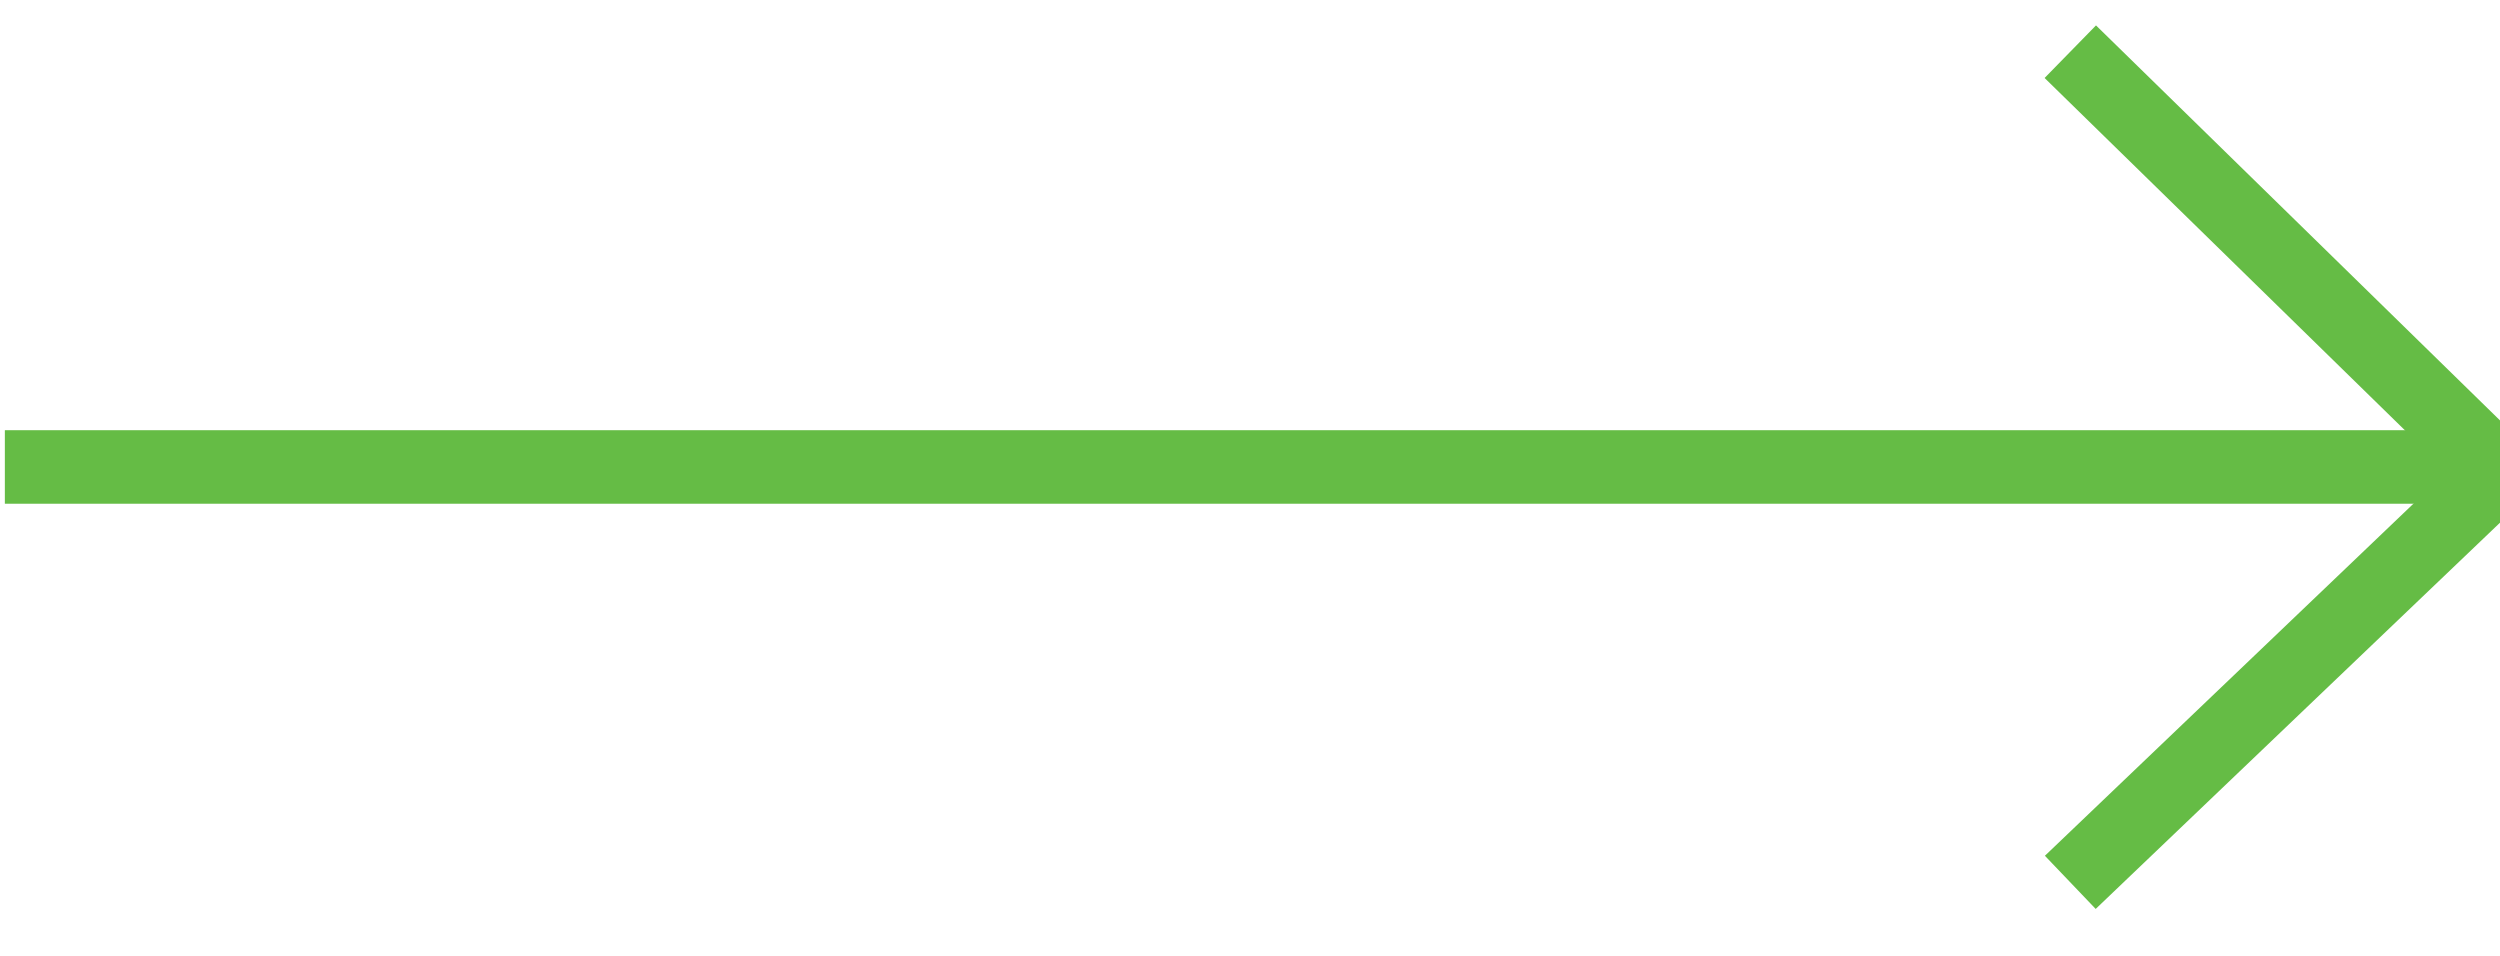 <?xml version="1.0" encoding="UTF-8"?>
<svg width="34px" height="13px" viewBox="0 0 34 13" version="1.1" xmlns="http://www.w3.org/2000/svg" xmlns:xlink="http://www.w3.org/1999/xlink">
    <!-- Generator: Sketch 52 (66869) - http://www.bohemiancoding.com/sketch -->
    <title>Arrow Down</title>
    <desc>Created with Sketch.</desc>
    <g id="Symbols" stroke="none" stroke-width="1" fill="none" fill-rule="evenodd">
        <g id="Navigation/Footer" transform="translate(-316, -377)" stroke="#65bc45">
            <g id="Footer">
                <g id="OBC-Details" transform="translate(119, 82)">
                    <g id="Group-13" transform="translate(70, 286)">
                        <g id="Icon/Arrow-Down-Copy-3" transform="translate(144, 15.5) rotate(-90) translate(-144, -15.5) translate(137.5, -1.5)">
                            <g id="Arrow-Down" transform="translate(6.297, 17) rotate(-180) translate(-6.297, -17) translate(0.297, 0)">
                                <polyline id="Path-2-Copy" points="0 5.844 5.714 0 11.297 5.844"></polyline>
                                <path d="M5.648,0 L5.648,33.934" id="Path-3-Copy"></path>
                            </g>
                        </g>
                    </g>
                </g>
            </g>
        </g>
    </g>
</svg>